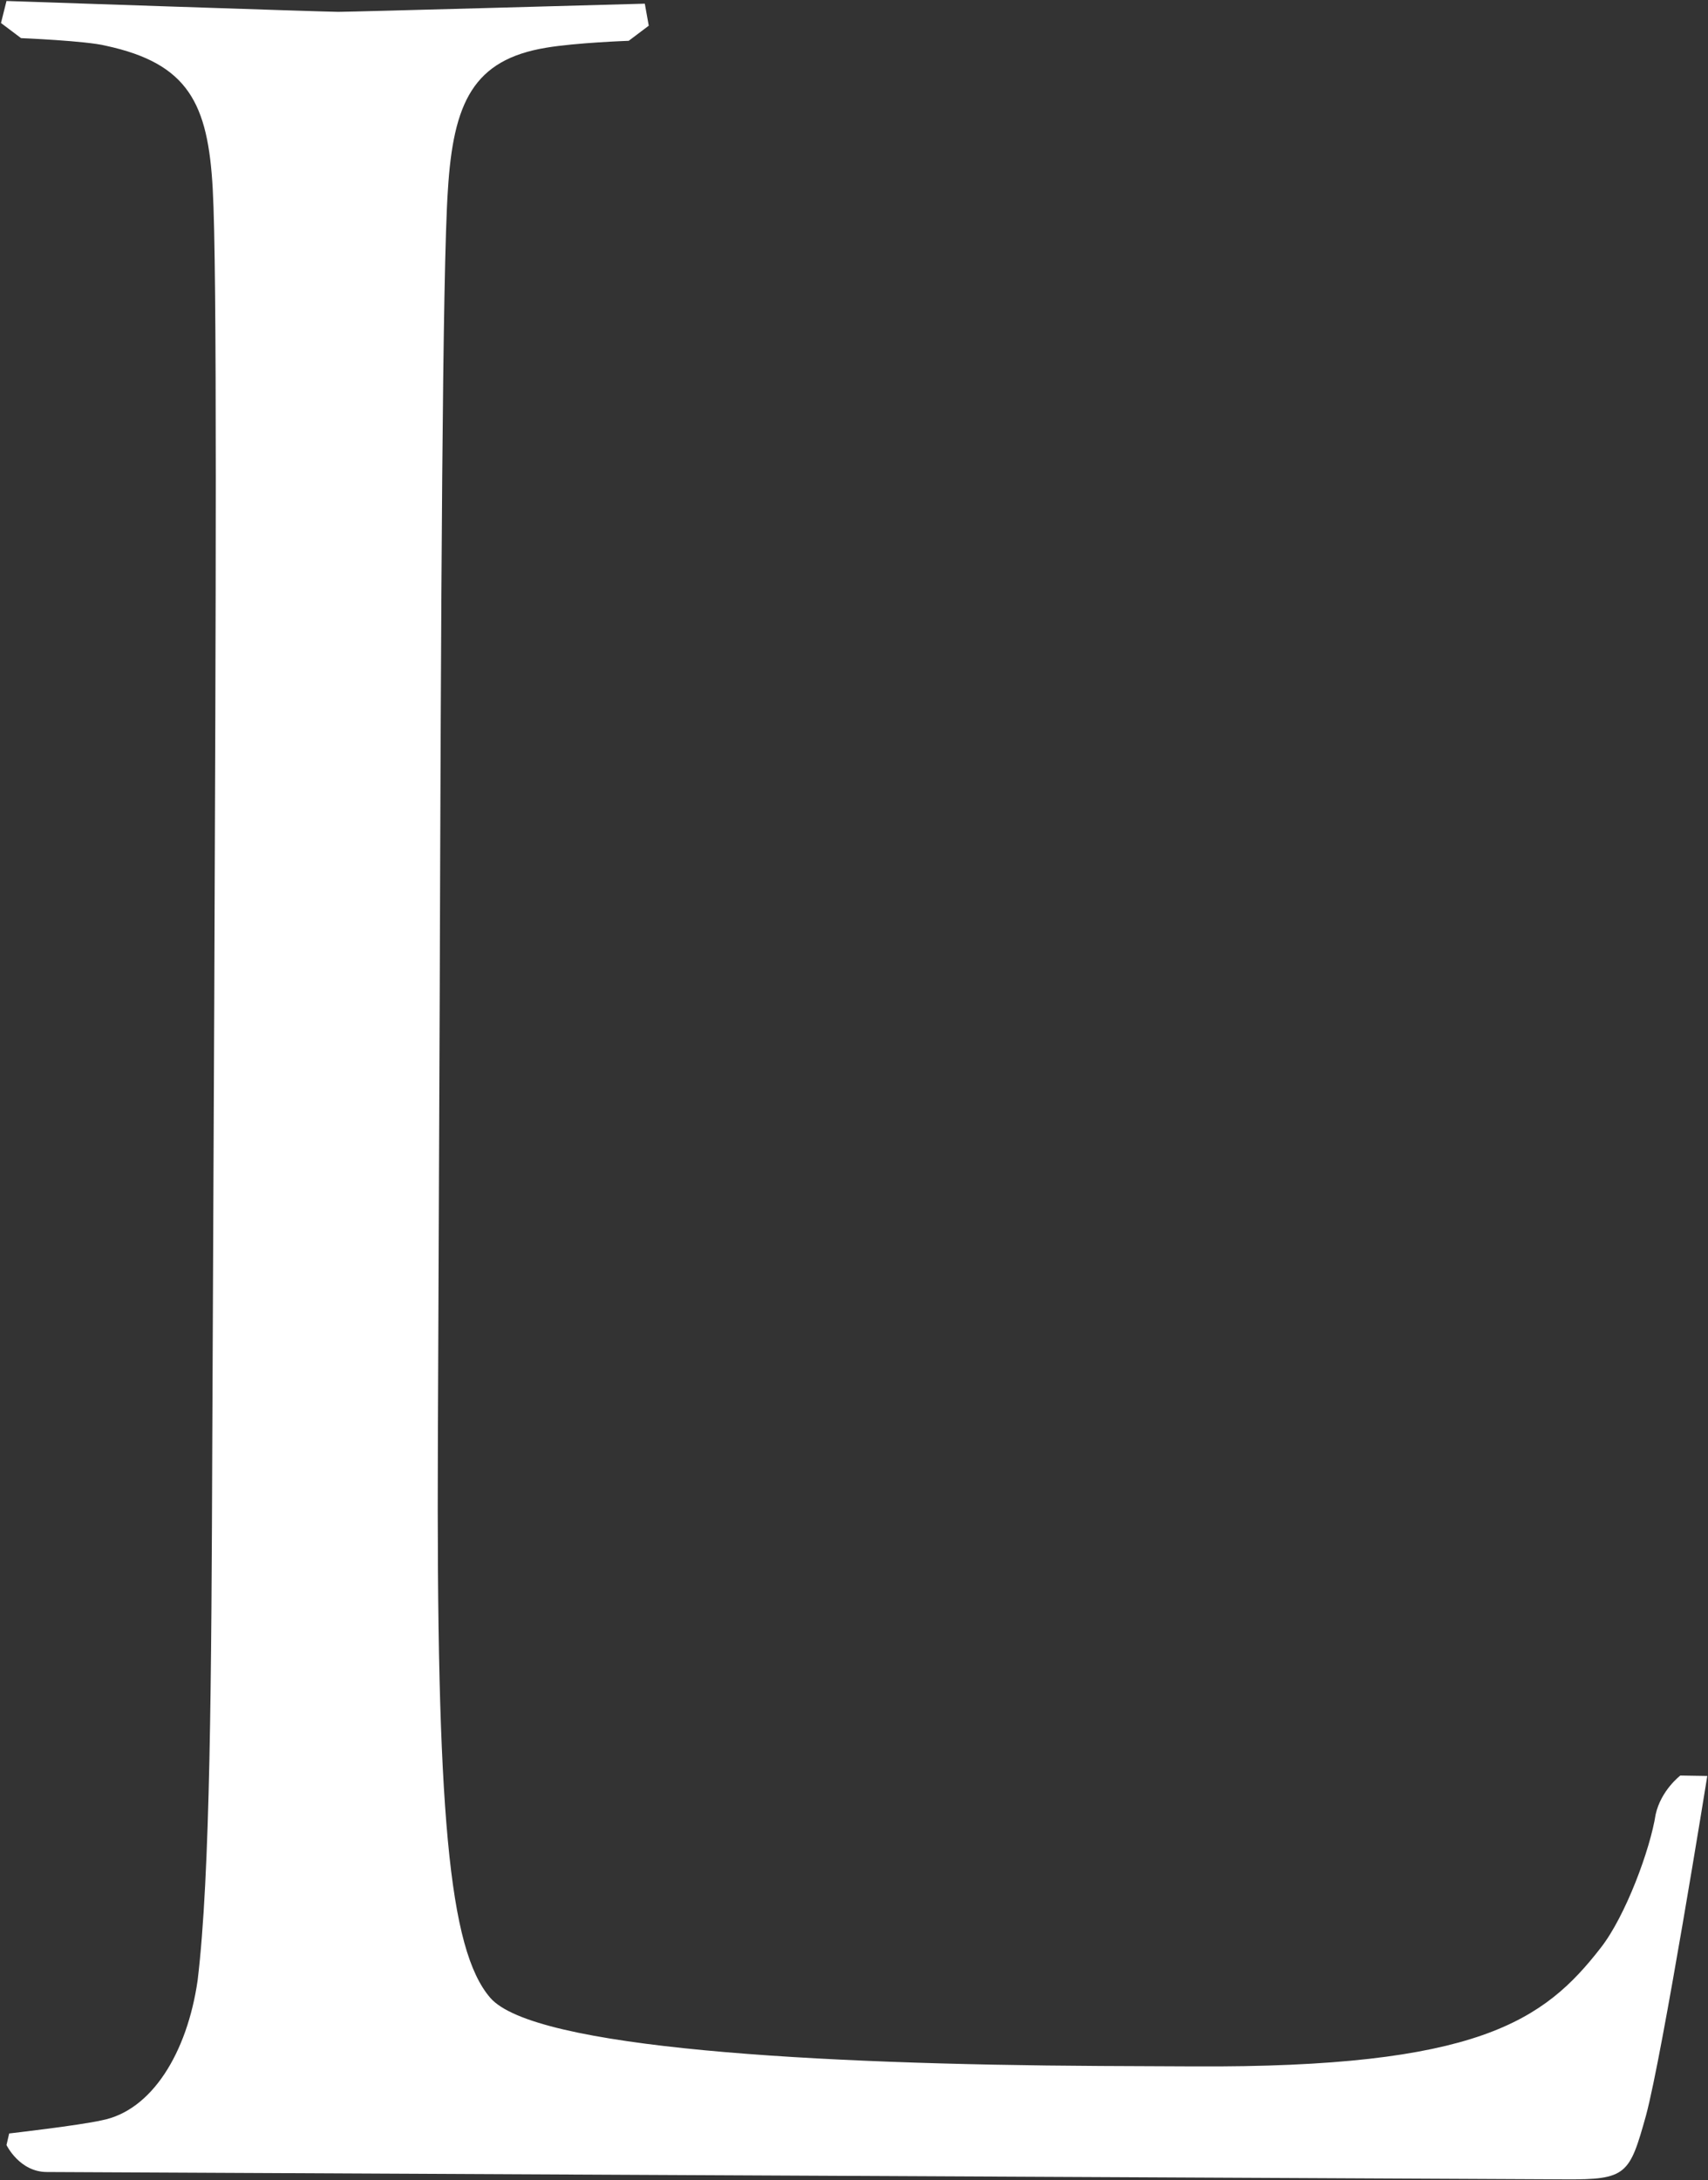 <svg version="1.2" xmlns="http://www.w3.org/2000/svg" viewBox="0 0 1210 1544" width="1210" height="1544">
	<rect x="0" y="0" width="1210" height="1544" fill="#333333" stroke="none"/>
	<title>Lazard_wordmark-svg</title>
	<style>
		.s0 { fill: #ffffff } 
	</style>
	<path id="Layer" class="s0" d="m33.2 1538.3c-19.4 0-28.6-19.1-28.6-19.1l1.9-8.2c0 0 49.7-5.7 65.5-9.3 35.5-6.8 60.6-47.8 68-99.1 9-74.3 9.8-214.2 10.4-384.6l1.4-312c1.1-276.1 2.1-515.4-1.1-572.2-3.3-60.4-17.2-88.8-75.7-101.4-13.9-3.5-60.1-5.4-60.1-5.4l-14.2-10.7 3.9-15.6c0 0 226.4 7.7 235.1 7.7 9 0 217.1-5.8 217.1-5.8l2.8 15.6-14.2 10.7c0 0-37.2 1.3-58.5 4.9-51.6 8.5-65.8 38.8-69.6 100.8-3.9 56.8-4.9 296.1-5.8 572.2l-1.3 315.5c-1.1 260.6 7.6 358.4 37.1 392.6 30.9 35.8 229.4 47.2 432.1 48.3l66.3 0.3c201 1.1 248-32 288.4-84.1 17.5-22.4 35-69.7 38.8-94.3 3.8-17.2 17.5-27.6 17.5-27.6l19.1 0.3c0 0-31.7 197-43.4 240.4-11.7 42-13.7 45.6-57.6 45.3z"/>
</svg>
